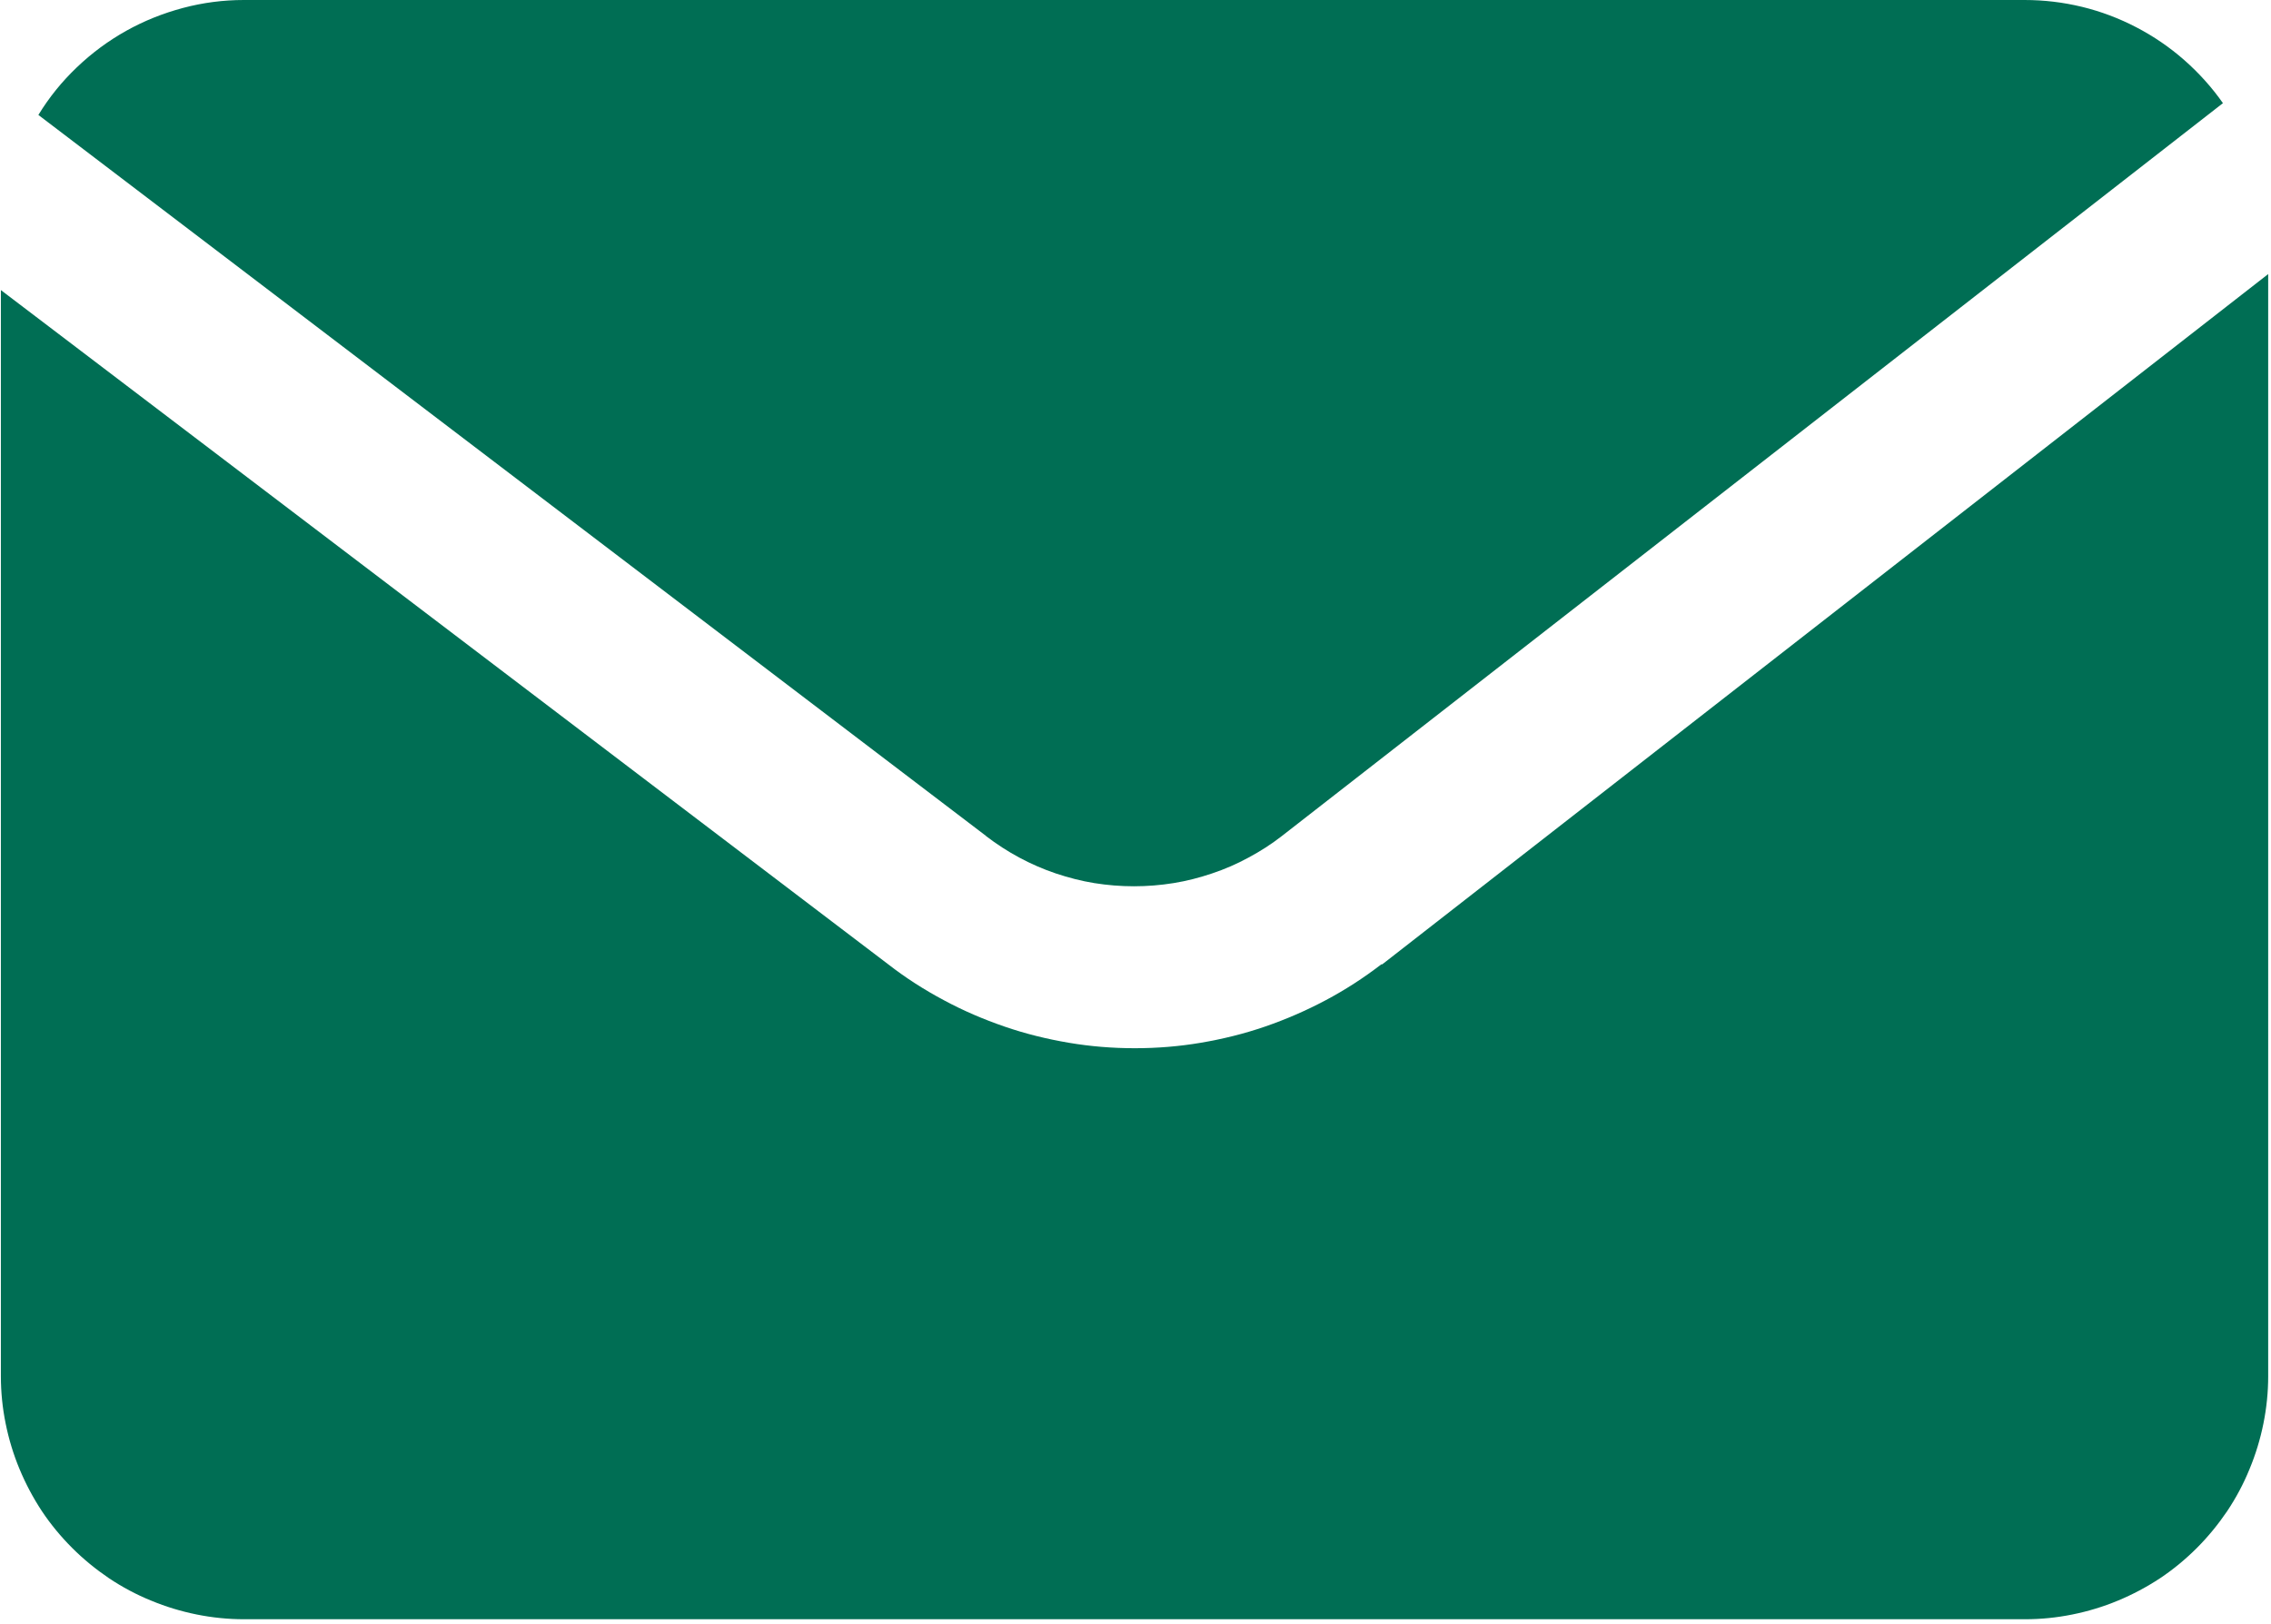 <?xml version="1.0" encoding="UTF-8"?>
<svg id="Layer_2" data-name="Layer 2" xmlns="http://www.w3.org/2000/svg" xmlns:xlink="http://www.w3.org/1999/xlink" viewBox="0 0 129 92.25">
  <defs>
    <style>
      .cls-1 {
        fill: none;
      }

      .cls-2 {
        fill: #006e54;
      }

      .cls-3 {
        clip-path: url(#clippath);
      }
    </style>
    <clipPath id="clippath">
      <rect class="cls-1" width="129" height="92.25"/>
    </clipPath>
  </defs>
  <g id="Layer_1-2" data-name="Layer 1">
    <g class="cls-3">
      <path class="cls-2" d="M56,47.49c.6.46,1.23.87,1.9,1.23.67.36,1.36.66,2.07.9.72.24,1.45.43,2.19.55.75.12,1.5.18,2.25.18s1.51-.06,2.25-.18c.75-.12,1.48-.31,2.19-.55.72-.24,1.41-.54,2.07-.9.67-.36,1.3-.76,1.9-1.23L126.27,5.86c-.63-.9-1.37-1.72-2.2-2.45-.83-.73-1.74-1.35-2.72-1.86-.98-.51-2.01-.9-3.08-1.16-1.07-.26-2.16-.39-3.27-.39H13.85c-1.17,0-2.32.15-3.45.45-1.13.3-2.21.73-3.23,1.3-1.02.57-1.95,1.26-2.8,2.07s-1.58,1.71-2.19,2.71l53.83,40.96Z"/>
      <path class="cls-2" d="M78.47,54.78c-1,.77-2.05,1.45-3.16,2.04-1.11.59-2.26,1.09-3.45,1.5-1.19.41-2.41.71-3.65.92-1.24.21-2.49.31-3.75.31s-2.51-.1-3.75-.31-2.46-.51-3.65-.92c-1.19-.41-2.34-.9-3.45-1.5-1.11-.59-2.17-1.27-3.16-2.04L.05,16.48v61.7c0,.91.09,1.8.27,2.69.18.89.44,1.75.79,2.59.35.84.77,1.63,1.27,2.39.5.75,1.08,1.45,1.72,2.09.64.64,1.34,1.21,2.09,1.72.75.5,1.55.93,2.39,1.27.84.35,1.7.61,2.59.79.89.18,1.79.27,2.69.27h101.17c.91,0,1.8-.09,2.69-.27.89-.18,1.75-.44,2.59-.79.84-.35,1.63-.77,2.39-1.27.75-.5,1.45-1.08,2.09-1.72.64-.64,1.21-1.34,1.72-2.09.5-.75.93-1.55,1.27-2.39.35-.84.61-1.7.79-2.59.18-.89.27-1.79.27-2.69V15.57l-50.33,39.22Z"/>
    </g>
  </g>
</svg>